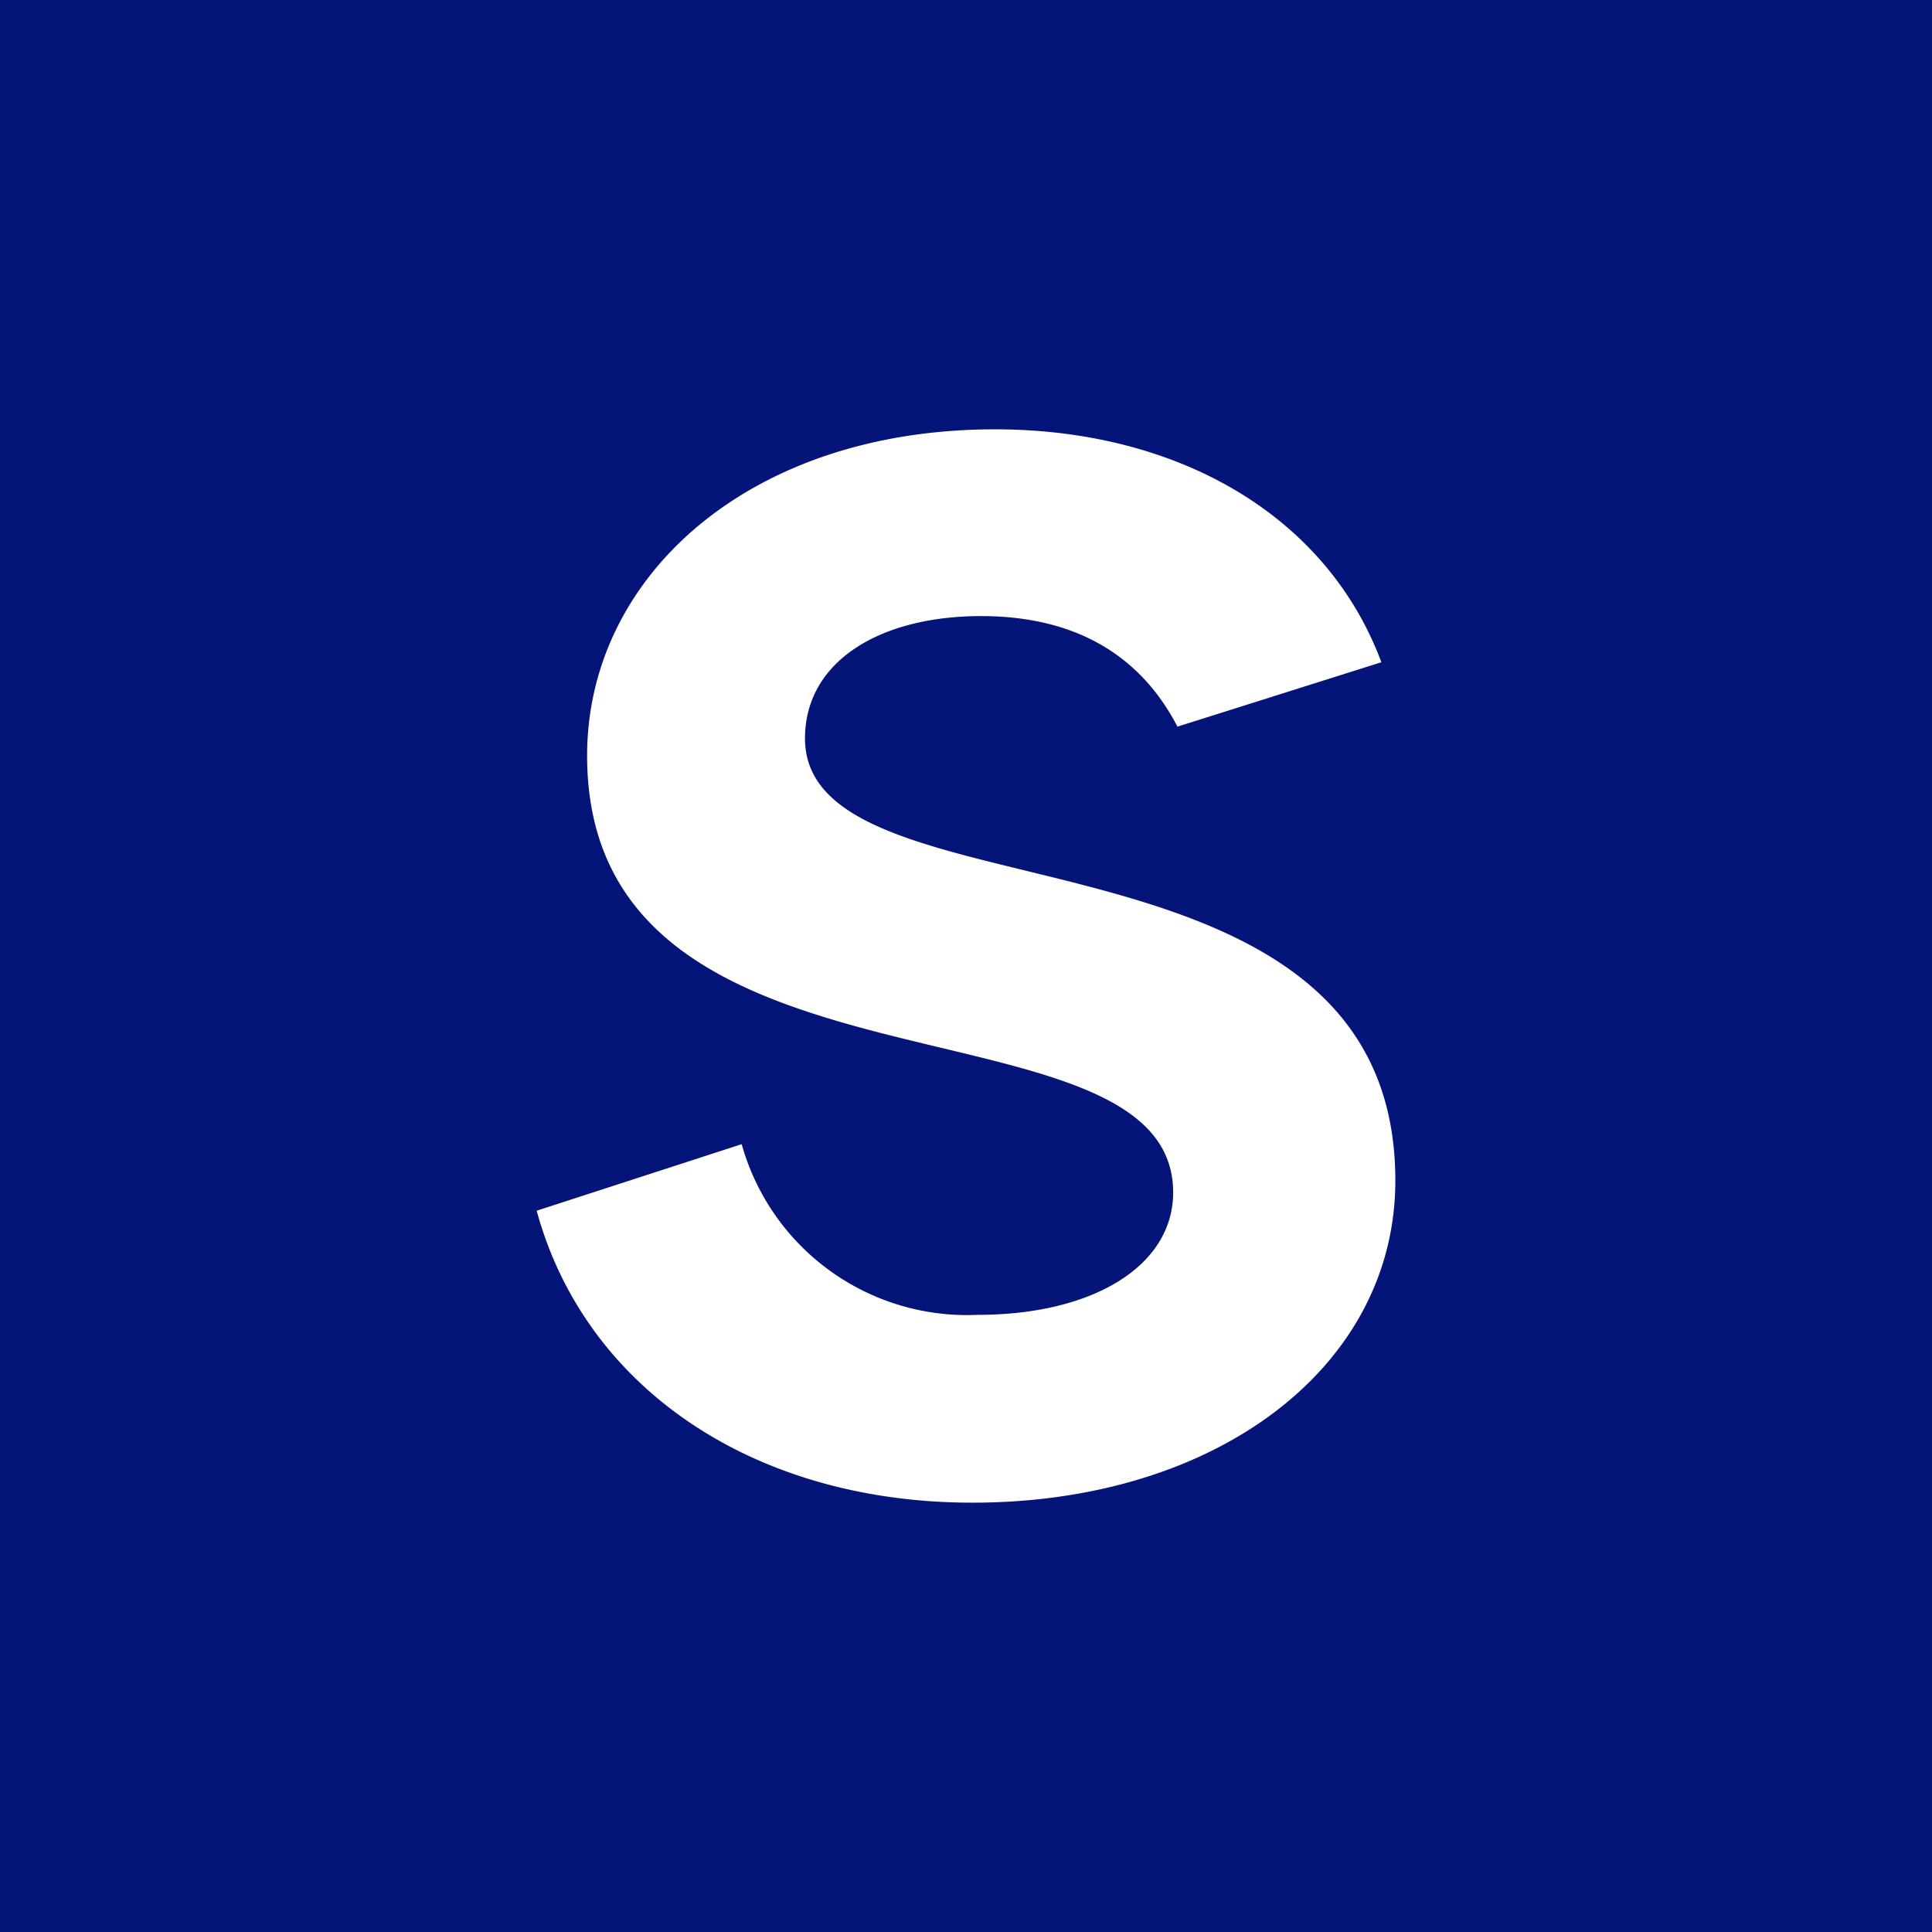 <!-- by TradingView --><svg width="18" height="18" viewBox="0 0 18 18" xmlns="http://www.w3.org/2000/svg"><path fill="#051478" d="M0 0h18v18H0z"/><path d="M9.06 14c2.28 0 3.94-1.27 3.94-3 0-3.5-5.5-2.36-5.5-4.12 0-.72.7-1.14 1.64-1.14 1.02 0 1.55.49 1.83 1.03l1.9-.6C12.36 4.8 10.97 4 9.27 4 6.97 4 5.47 5.38 5.47 7.04c0 3.39 5.46 2.14 5.46 4.07 0 .68-.74 1.14-1.82 1.14a2.18 2.18 0 0 1-2.2-1.59L5 11.28C5.45 12.93 7.02 14 9.06 14Z" fill="#fff"/></svg>